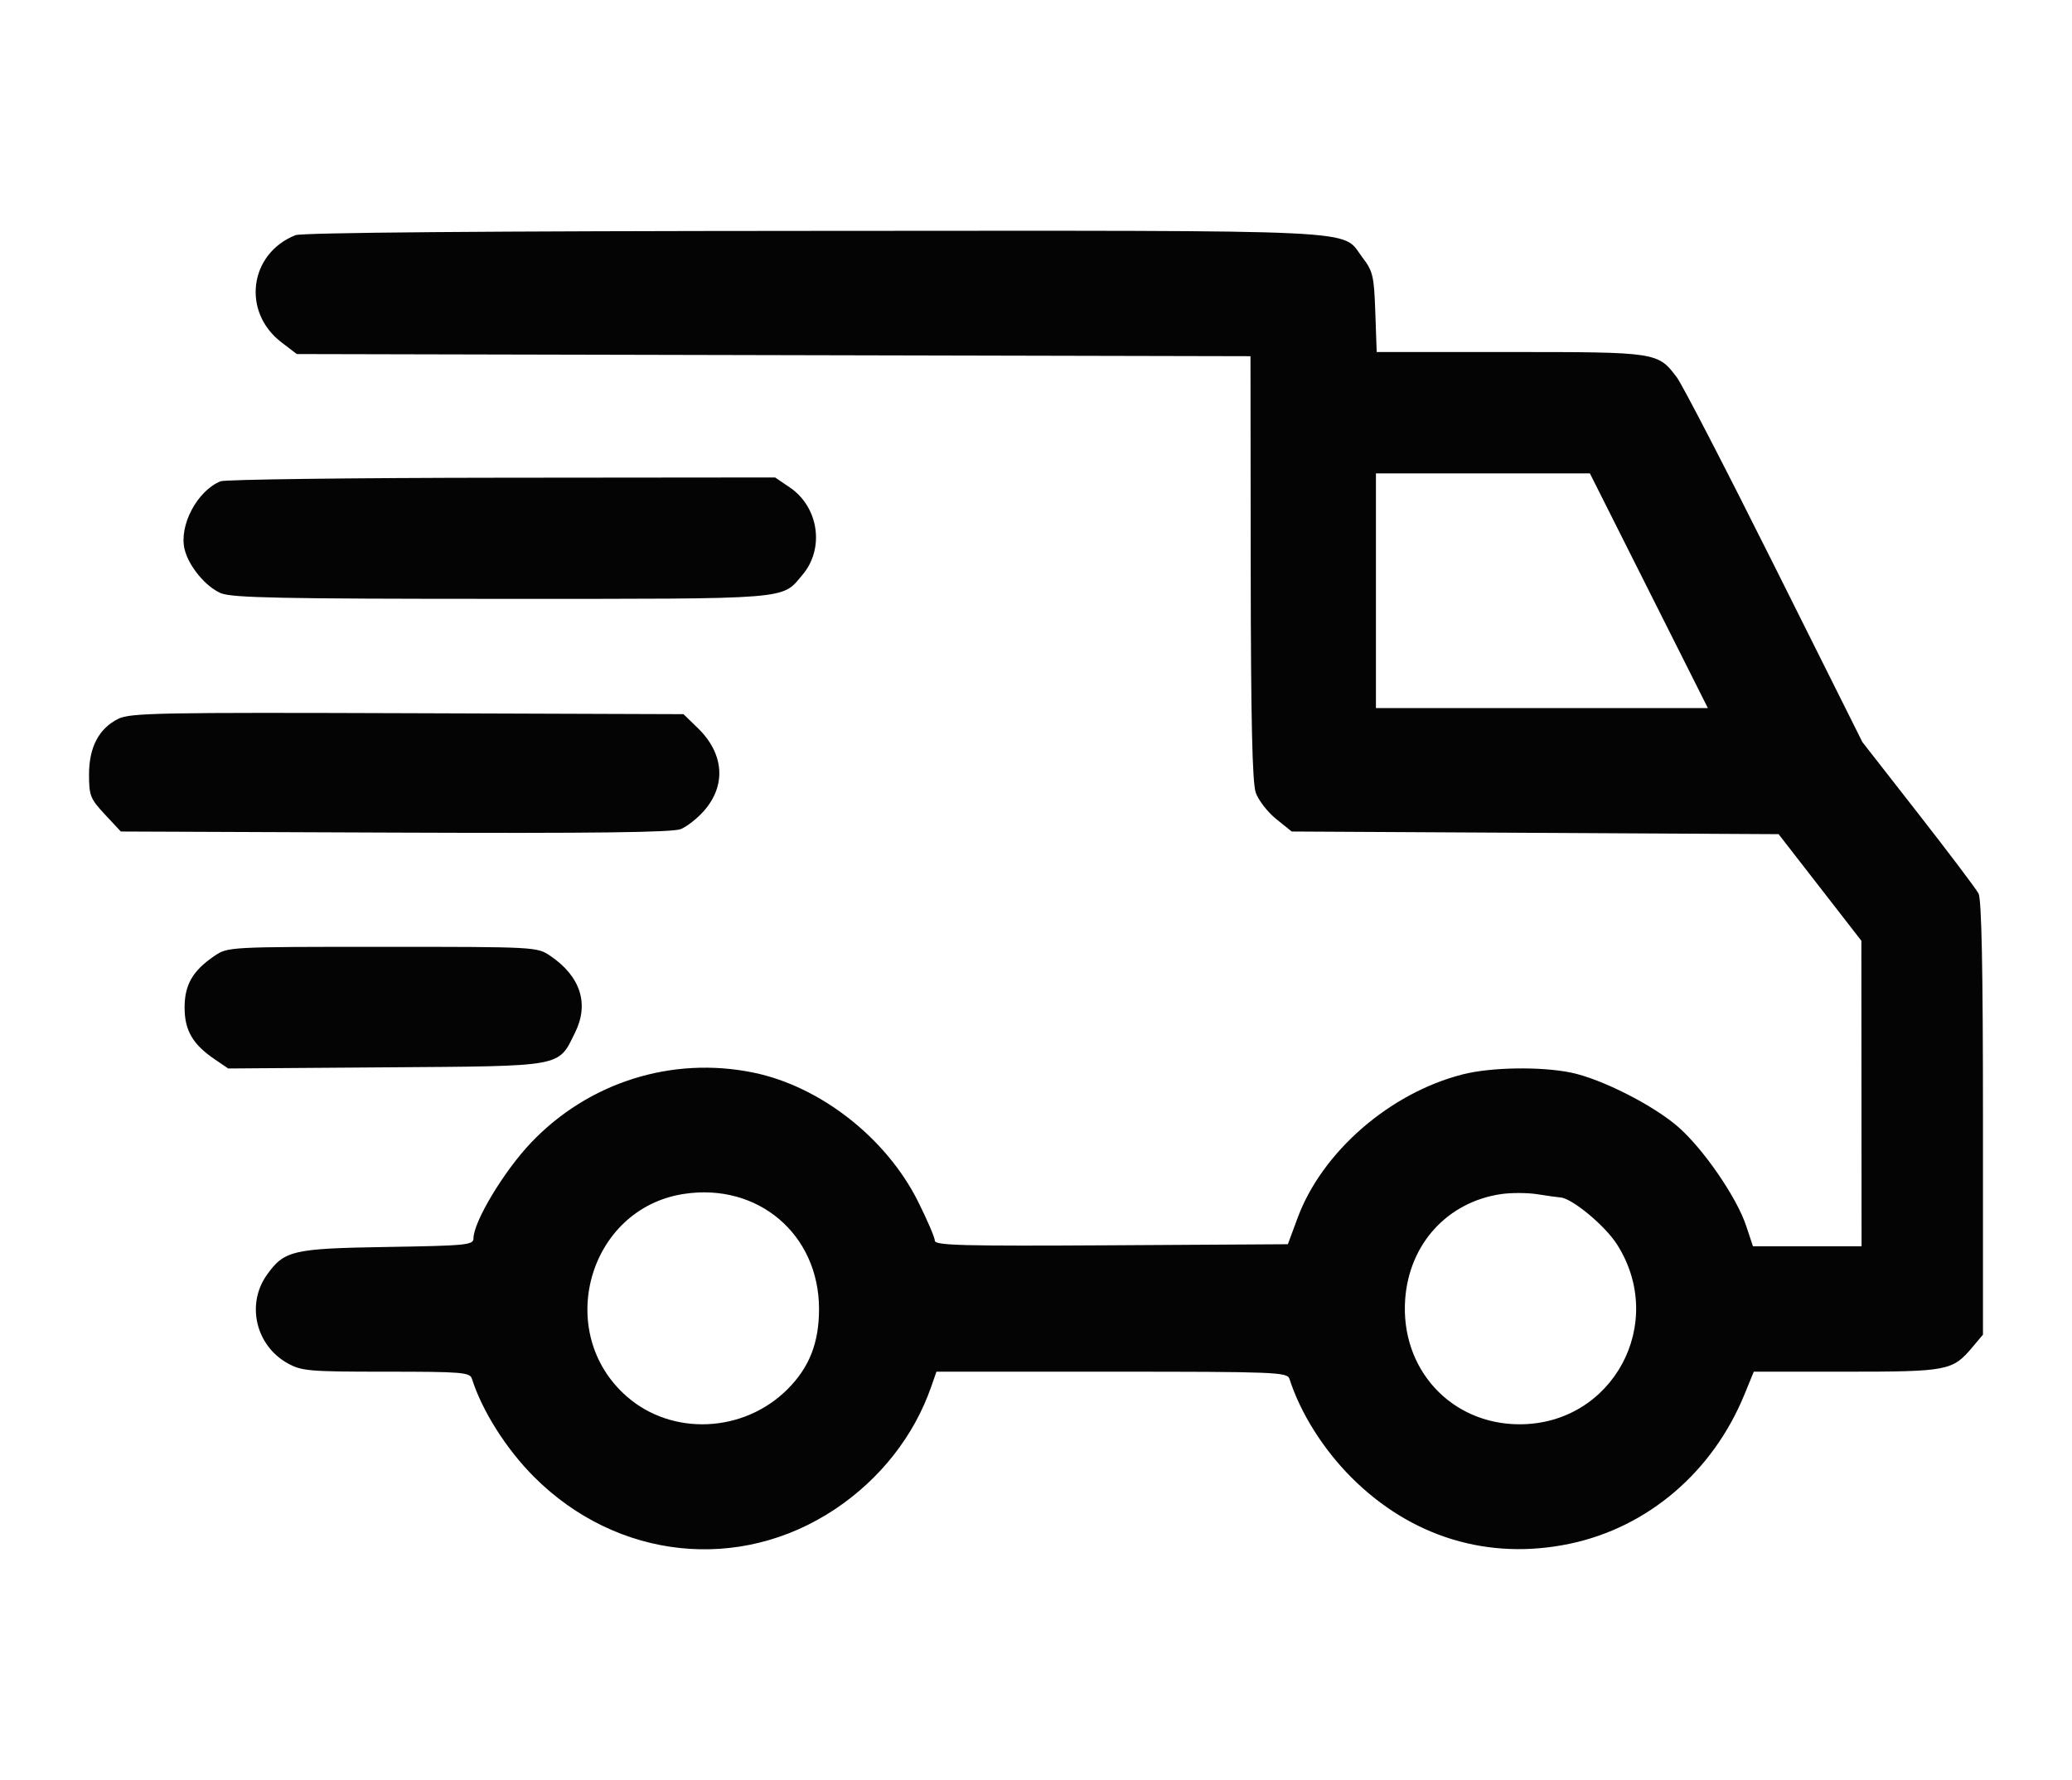 <?xml version="1.0" encoding="UTF-8"?>
<svg xmlns="http://www.w3.org/2000/svg" width="512" height="440" viewBox="0 0 512 440" version="1.1">
  <path d="" stroke="none" fill="#080404" fill-rule="evenodd"></path>
  <path d="M 73.001 58.123 C 61.567 62.683, 59.699 77.092, 69.566 84.618 L 73.344 87.500 191.172 87.766 L 309 88.032 309.056 140.266 C 309.097 178.037, 309.443 193.443, 310.306 195.905 C 310.963 197.778, 313.229 200.703, 315.342 202.405 L 319.184 205.500 379.342 205.828 L 439.500 206.157 449.727 219.328 L 459.954 232.500 459.977 270.250 L 460 308 446.580 308 L 433.161 308 431.476 302.928 C 429.150 295.924, 420.940 283.978, 414.701 278.517 C 408.563 273.146, 395.667 266.608, 388.201 265.083 C 380.669 263.544, 368.429 263.743, 361.460 265.518 C 343.435 270.108, 326.684 284.670, 320.642 301 L 318.237 307.500 274.619 307.761 C 237.852 307.980, 231 307.802, 231 306.626 C 231 305.859, 229.122 301.480, 226.827 296.895 C 218.985 281.226, 202.711 268.486, 186.201 265.090 C 166.073 260.950, 145.410 267.467, 131.185 282.442 C 124.500 289.480, 117 301.961, 117 306.048 C 117 307.688, 115.328 307.855, 95.750 308.172 C 72.306 308.551, 70.254 309.026, 65.946 315.076 C 60.813 322.285, 63.179 332.484, 71.004 336.882 C 74.504 338.849, 76.242 339, 95.418 339 C 114.202 339, 116.113 339.158, 116.617 340.750 C 119.137 348.706, 125.114 358.144, 131.985 365.015 C 152.469 385.498, 182.795 388.726, 206.404 372.936 C 217.521 365.500, 225.860 354.873, 230.093 342.750 L 231.402 339 274.732 339 C 315.119 339, 318.101 339.119, 318.623 340.750 C 321.322 349.175, 326.932 358.115, 333.909 365.108 C 348.674 379.907, 367.867 385.735, 387.937 381.513 C 407.180 377.465, 423.197 363.794, 431.009 344.750 L 433.368 339 456.234 339 C 481.292 339, 482.494 338.767, 487.381 332.959 L 490 329.847 490 276.358 C 490 239.123, 489.663 222.239, 488.892 220.797 C 488.282 219.658, 481.577 210.777, 473.993 201.061 L 460.202 183.395 438.498 139.948 C 426.561 116.051, 415.692 95.037, 414.345 93.249 C 409.663 87.033, 409.448 87, 373.143 87 L 340.187 87 339.844 77.169 C 339.528 68.142, 339.264 67.029, 336.618 63.563 C 331.271 56.558, 340.326 56.993, 201.282 57.063 C 120.197 57.104, 74.612 57.481, 73.001 58.123 M 340 146 L 340 175 381.013 175 L 422.026 175 407.449 146 L 392.872 117 366.436 117 L 340 117 340 146 M 54.500 118.943 C 48.737 121.294, 44.210 129.827, 45.603 135.713 C 46.592 139.892, 50.840 145.035, 54.600 146.606 C 57.338 147.750, 69.776 148, 124.018 148 C 196.399 148, 193.072 148.268, 198.341 142.006 C 203.800 135.518, 202.300 125.315, 195.175 120.473 L 191.536 118 124.018 118.063 C 86.883 118.098, 55.600 118.494, 54.500 118.943 M 29.256 177.634 C 24.438 180.026, 22 184.652, 22 191.407 C 22 196.624, 22.314 197.414, 25.928 201.289 L 29.856 205.500 97.671 205.771 C 146.850 205.967, 166.245 205.727, 168.247 204.898 C 169.766 204.268, 172.335 202.244, 173.955 200.398 C 179.513 194.068, 178.928 186.231, 172.426 179.928 L 168.890 176.500 100.695 176.262 C 39.704 176.049, 32.157 176.193, 29.256 177.634 M 52.990 236.250 C 47.610 239.912, 45.615 243.360, 45.615 249 C 45.615 254.654, 47.610 258.089, 53.038 261.783 L 56.393 264.065 95.446 263.783 C 139.668 263.463, 137.844 263.799, 142.106 255.186 C 145.627 248.070, 143.452 241.315, 136.010 236.250 C 132.724 234.014, 132.473 234, 94.500 234 C 56.527 234, 56.276 234.014, 52.990 236.250 M 168.920 295.076 C 145.389 298.722, 136.792 329.204, 154.820 345.073 C 166.043 354.951, 183.757 354.177, 194.601 343.333 C 200.005 337.929, 202.385 331.863, 202.385 323.500 C 202.385 305.055, 187.286 292.230, 168.920 295.076 M 370.920 295.110 C 357.647 297.068, 348.208 307.428, 347.225 321.116 C 345.991 338.311, 358.523 352, 375.500 352 C 398.529 352, 412.027 327.016, 399.542 307.499 C 396.576 302.862, 388.403 296.096, 385.579 295.940 C 384.985 295.908, 382.475 295.555, 380 295.157 C 377.525 294.760, 373.439 294.738, 370.920 295.110" stroke="none" fill="#040404" fill-rule="evenodd"></path>
</svg>
